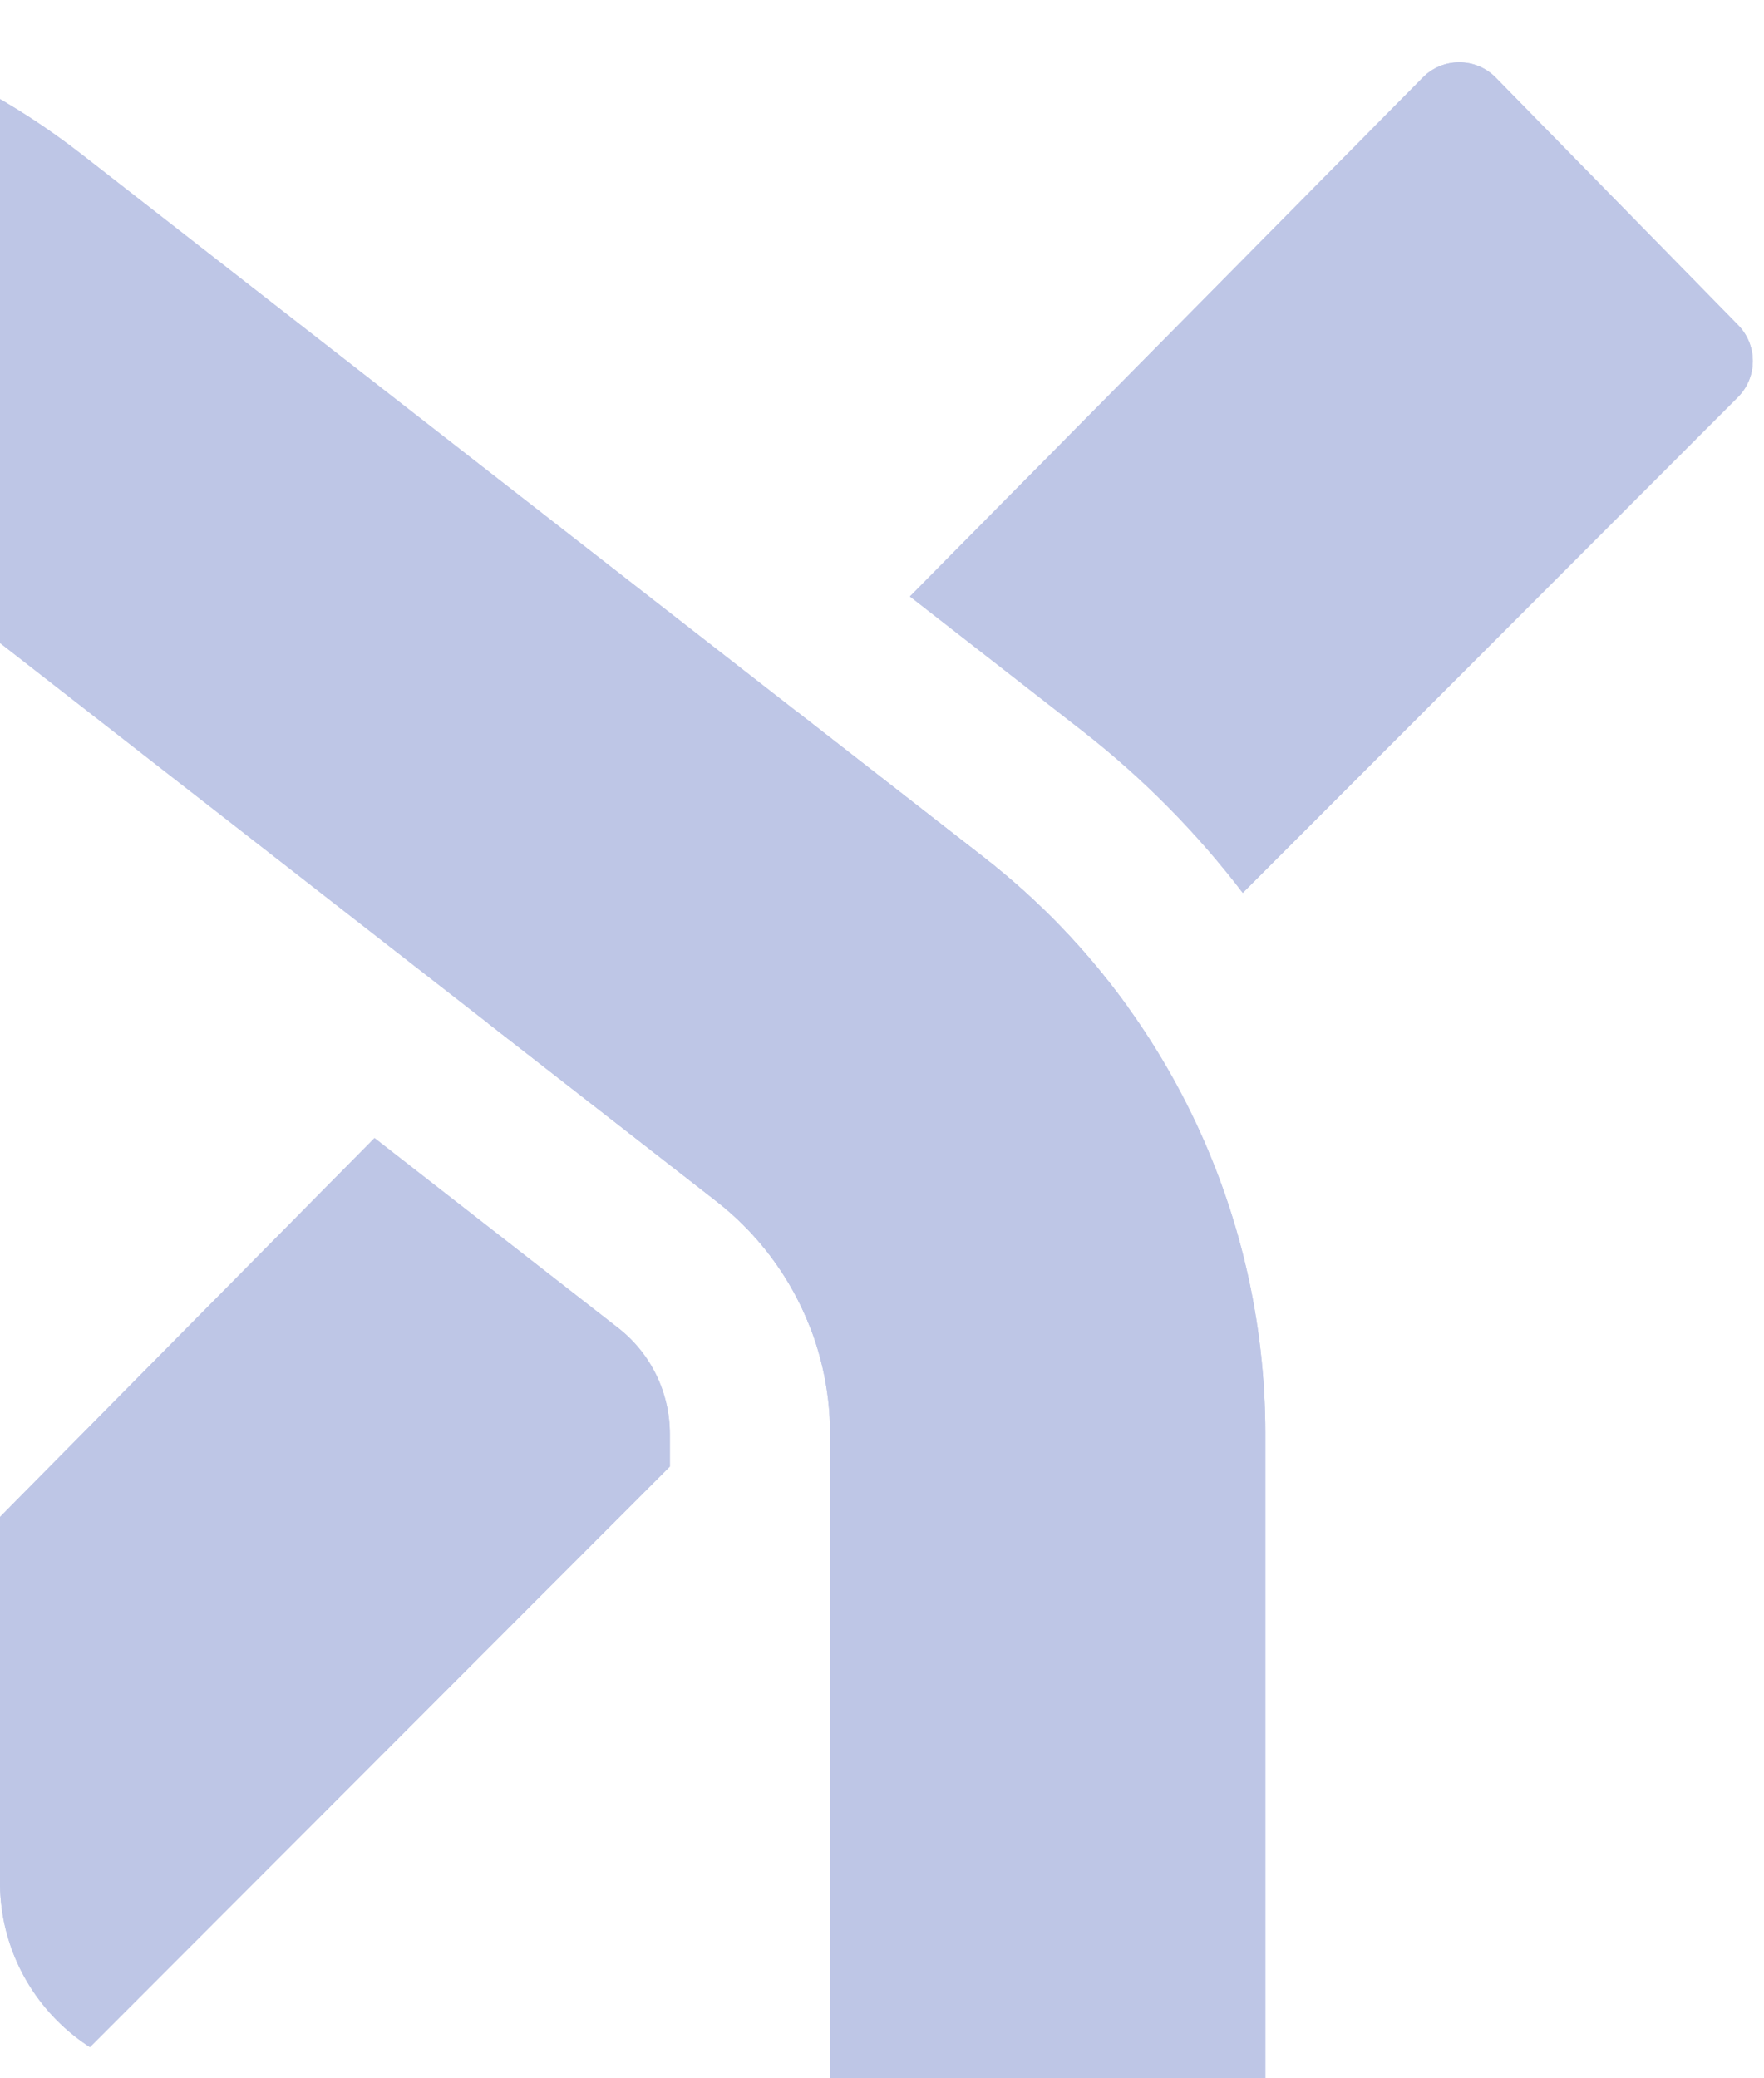 <svg width="90" height="106" viewBox="0 0 90 106" fill="none" xmlns="http://www.w3.org/2000/svg">
<g opacity="0.3">
<g clip-path="url(#clip0_960_5605)">
<path fill-rule="evenodd" clip-rule="evenodd" d="M-9.494 25.398C-14.92 21.171 -22.521 21.171 -27.948 25.398L-73.996 61.267C-77.653 64.116 -79.792 68.495 -79.792 73.133V120.143C-79.792 133.208 -72.449 145.163 -60.8 151.06L-18.721 172.364L23.358 151.06C35.007 145.163 42.351 133.208 42.351 120.143V73.133C42.351 68.495 40.212 64.116 36.554 61.267L-9.494 25.398ZM5.879 184.819L33.382 170.894C52.505 161.213 64.558 141.589 64.558 120.143V73.133C64.558 61.638 59.258 50.787 50.195 43.727L4.146 7.857C-9.302 -2.619 -28.14 -2.619 -41.587 7.857L-87.636 43.727C-96.699 50.787 -102 61.638 -102 73.133V120.143C-102 141.589 -89.946 161.213 -70.824 170.894L-43.321 184.819L-81.327 204.062L-71.303 223.896L-18.721 197.273L33.862 223.896L43.886 204.062L5.879 184.819Z" fill="#2640AC"/>
<path fill-rule="evenodd" clip-rule="evenodd" d="M-9.494 25.398C-14.92 21.171 -22.521 21.171 -27.948 25.398L-73.996 61.267C-77.653 64.116 -79.792 68.495 -79.792 73.133V120.143C-79.792 133.208 -72.449 145.163 -60.8 151.06L-18.721 172.364L23.358 151.06C35.007 145.163 42.351 133.208 42.351 120.143V73.133C42.351 68.495 40.212 64.116 36.554 61.267L-9.494 25.398ZM5.879 184.819L33.382 170.894C52.505 161.213 64.558 141.589 64.558 120.143V73.133C64.558 61.638 59.258 50.787 50.195 43.727L4.146 7.857C-9.302 -2.619 -28.14 -2.619 -41.587 7.857L-87.636 43.727C-96.699 50.787 -102 61.638 -102 73.133V120.143C-102 141.589 -89.946 161.213 -70.824 170.894L-43.321 184.819L-81.327 204.062L-71.303 223.896L-18.721 197.273L33.862 223.896L43.886 204.062L5.879 184.819Z" fill="#2640AC"/>
<path fill-rule="evenodd" clip-rule="evenodd" d="M40.632 36.278L50.195 43.727C53.036 45.941 55.509 48.527 57.563 51.389L41.316 67.65C40.343 65.164 38.714 62.949 36.555 61.268L24.9 52.188L40.632 36.278ZM34.176 74.797L-4.269 113.276C-12.432 121.446 -25.666 121.446 -33.828 113.276L-59.018 88.064C-60.038 87.043 -60.038 85.388 -59.018 84.366L-47.01 72.347C-45.989 71.326 -44.335 71.326 -43.315 72.347L-19.049 96.635L19.108 58.045L31.534 67.725C33.202 69.023 34.176 71.019 34.176 73.133V74.797ZM46.424 30.421L72.594 3.953C73.619 2.916 75.296 2.92 76.317 3.962L88.681 16.582C89.684 17.606 89.677 19.248 88.662 20.262L63.407 45.54C61.066 42.475 58.323 39.69 55.215 37.27L46.424 30.421Z" fill="#2640AC"/>
<path fill-rule="evenodd" clip-rule="evenodd" d="M40.632 36.278L50.195 43.727C53.036 45.941 55.509 48.527 57.563 51.389L41.316 67.65C40.343 65.164 38.714 62.949 36.555 61.268L24.9 52.188L40.632 36.278ZM34.176 74.797L-4.269 113.276C-12.432 121.446 -25.666 121.446 -33.828 113.276L-59.018 88.064C-60.038 87.043 -60.038 85.388 -59.018 84.366L-47.01 72.347C-45.989 71.326 -44.335 71.326 -43.315 72.347L-19.049 96.635L19.108 58.045L31.534 67.725C33.202 69.023 34.176 71.019 34.176 73.133V74.797ZM46.424 30.421L72.594 3.953C73.619 2.916 75.296 2.92 76.317 3.962L88.681 16.582C89.684 17.606 89.677 19.248 88.662 20.262L63.407 45.54C61.066 42.475 58.323 39.69 55.215 37.27L46.424 30.421Z" fill="#2640AC"/>
</g>
</g>
<defs>
<clipPath id="clip0_960_5605">
<path d="M0 0H90V106H10C4.477 106 0 101.523 0 96V0Z" fill="white"/>
</clipPath>
</defs>
</svg>
